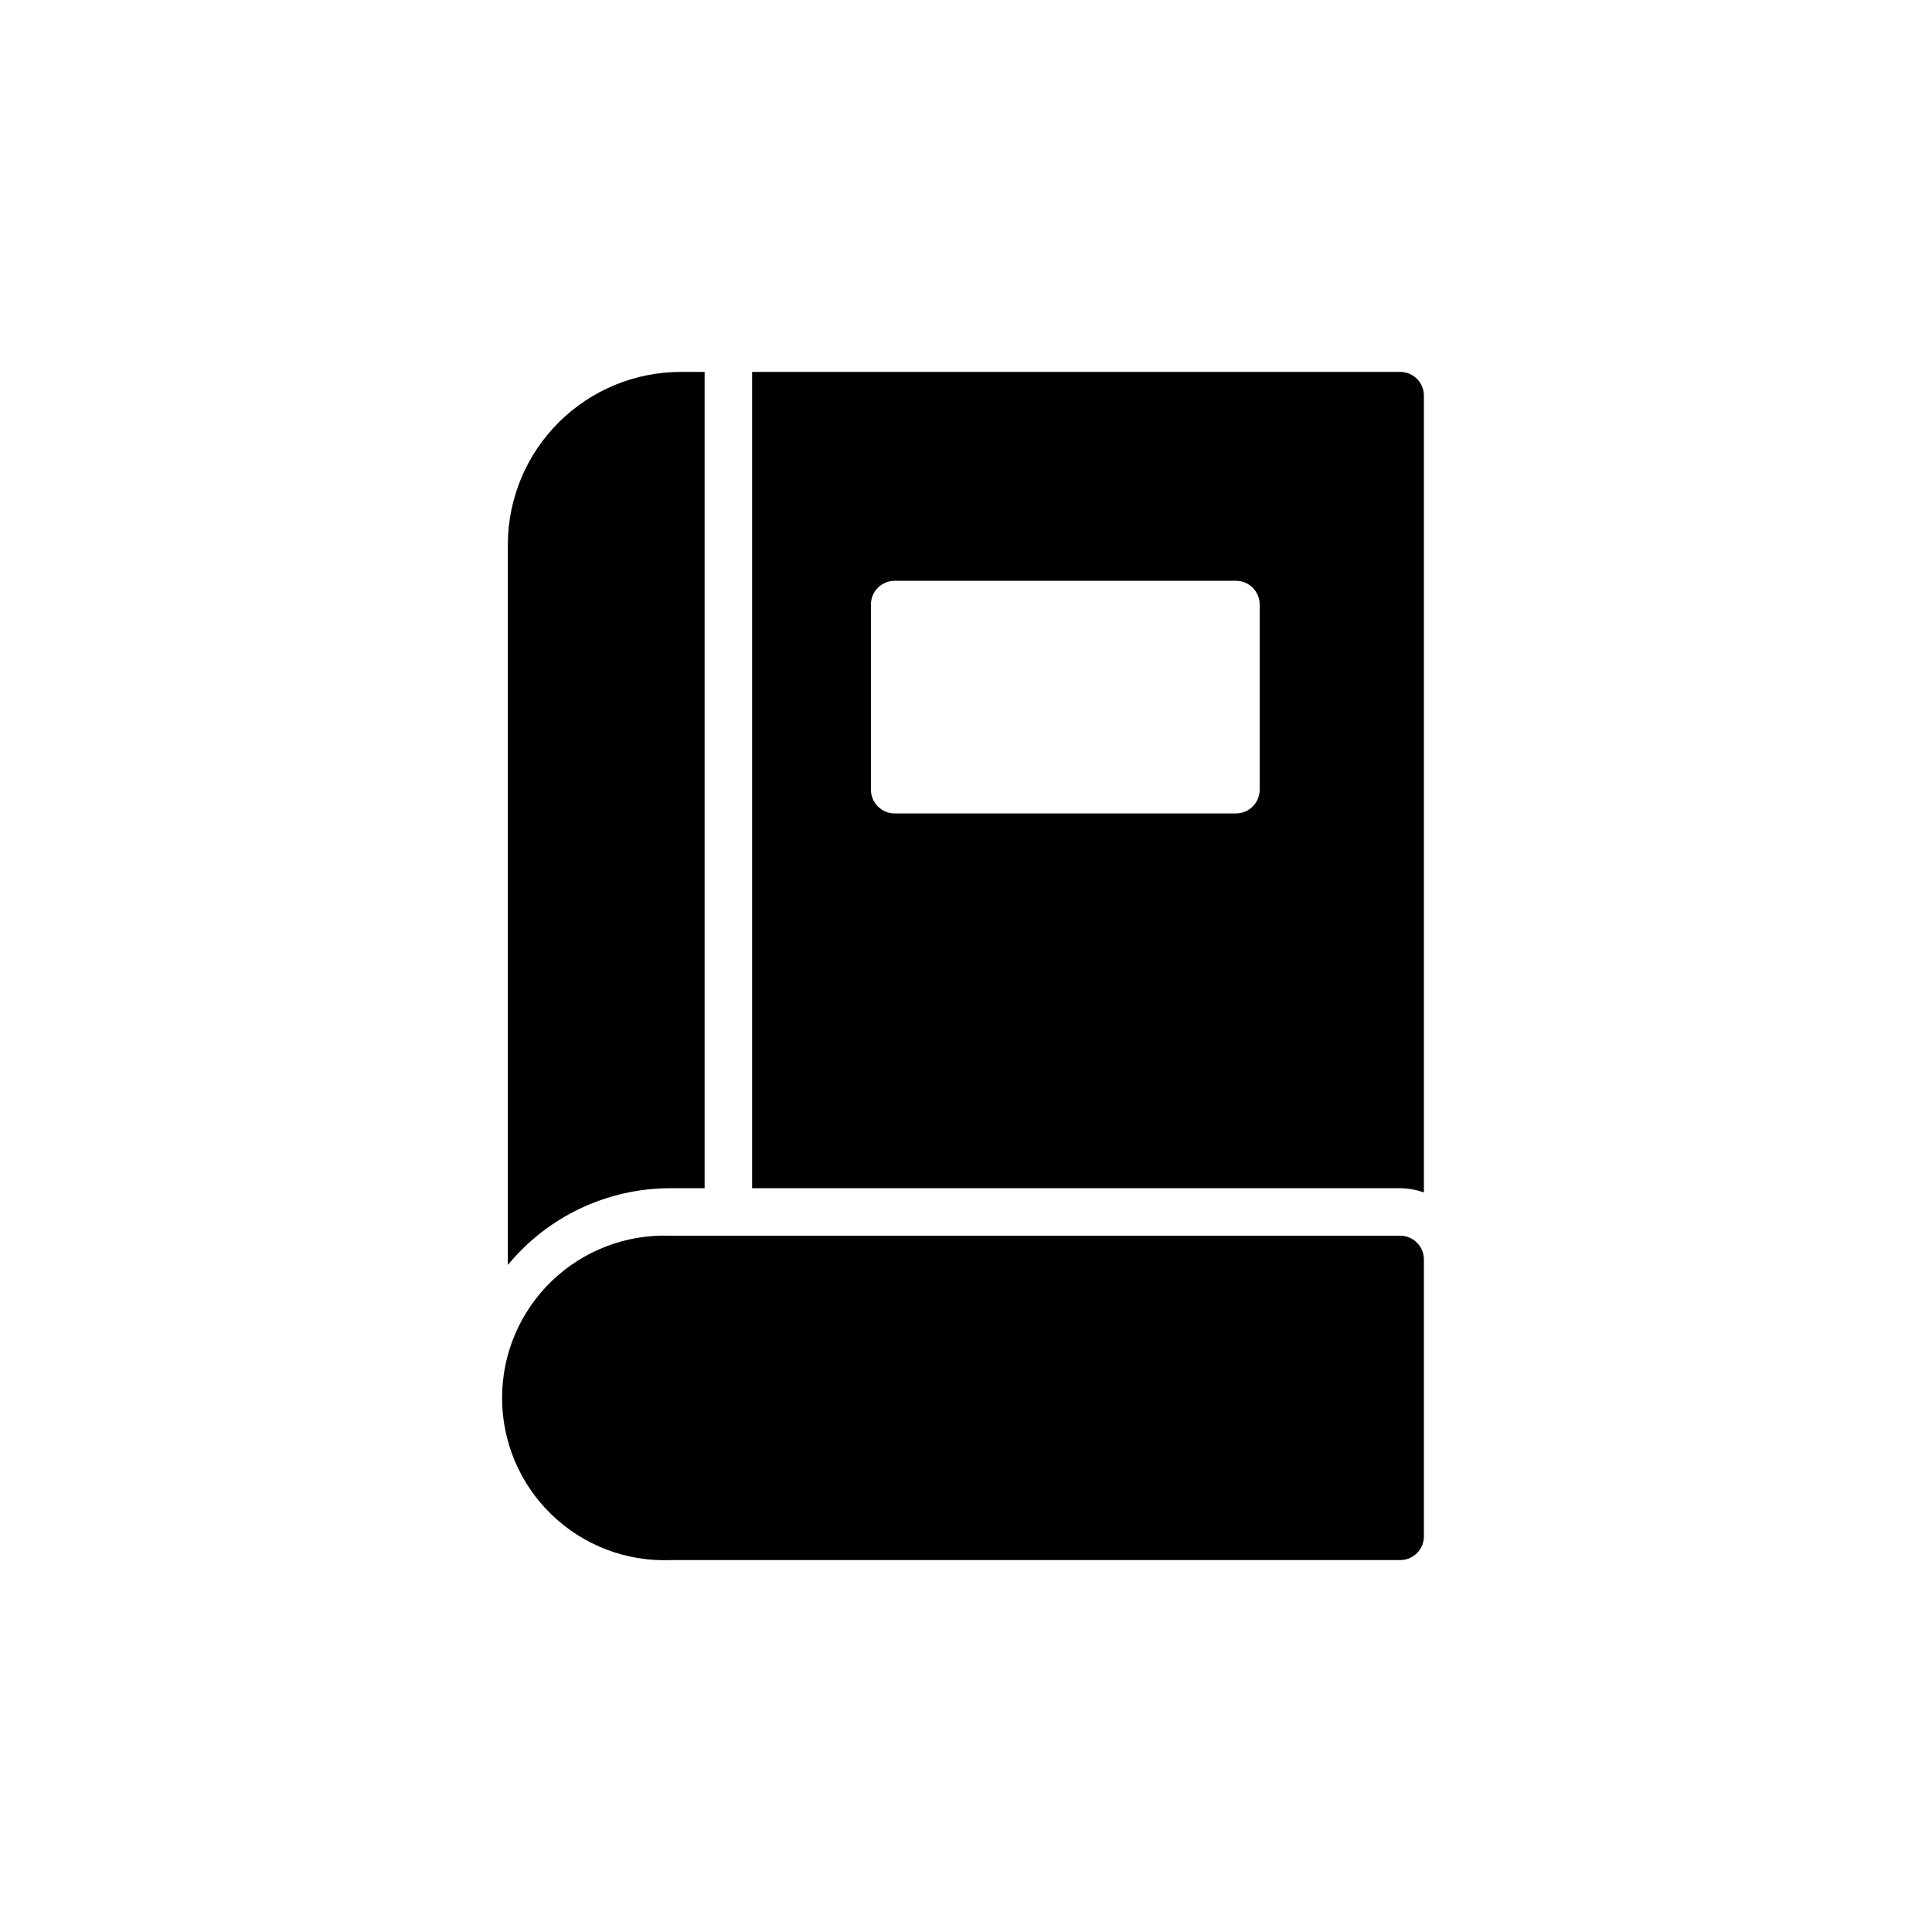 <?xml version="1.0" encoding="UTF-8"?>
<!-- The Best Svg Icon site in the world: iconSvg.co, Visit us! https://iconsvg.co -->
<svg fill="#000000" width="800px" height="800px" version="1.1" viewBox="144 144 512 512" xmlns="http://www.w3.org/2000/svg">
 <g>
  <path d="m321.72 458.88h9.008v-216.32h-6.301c-12.137 0-23.777 4.812-32.371 13.383-8.598 8.57-13.441 20.199-13.473 32.336v190.95c10.609-12.895 26.438-20.359 43.137-20.34z"/>
  <path d="m515.05 242.56h-171.73v216.32h171.73c2.148 0.027 4.277 0.41 6.301 1.133v-211.16c0-1.672-0.664-3.273-1.848-4.453-1.18-1.18-2.781-1.844-4.453-1.844zm-37.219 110.71c0 1.672-0.664 3.273-1.844 4.453-1.18 1.184-2.781 1.844-4.453 1.844h-90.434c-3.477 0-6.297-2.816-6.297-6.297v-49.059c0-3.477 2.82-6.297 6.297-6.297h90.434c1.672 0 3.273 0.664 4.453 1.844 1.18 1.184 1.844 2.785 1.844 4.453z"/>
  <path d="m515.05 471.48h-193.34c-11.684-0.449-23.047 3.883-31.473 11.992-8.426 8.105-13.184 19.297-13.184 30.988 0 11.695 4.758 22.883 13.184 30.992 8.426 8.109 19.789 12.438 31.473 11.988h193.34c1.672 0 3.273-0.66 4.453-1.844 1.184-1.18 1.848-2.781 1.848-4.453v-73.367c0-3.477-2.82-6.297-6.301-6.297z"/>
 </g>
</svg>